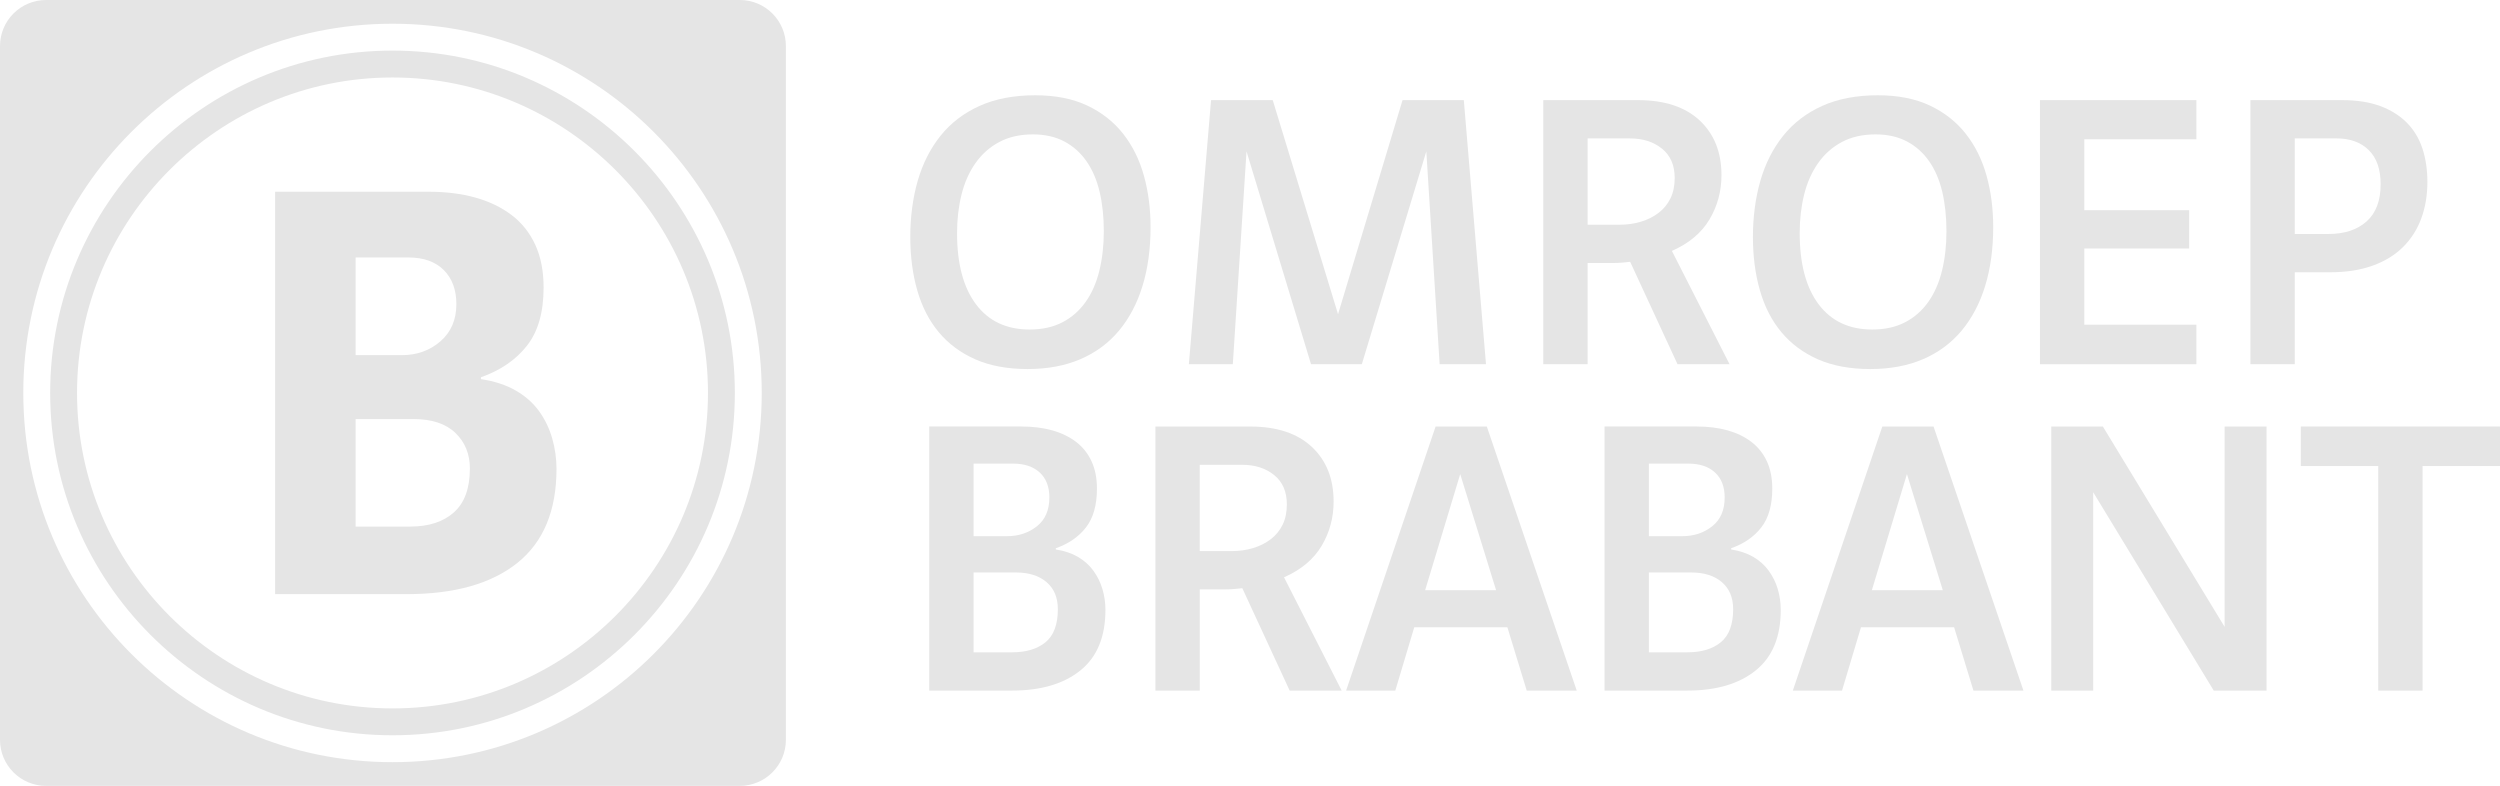 <?xml version="1.0" encoding="UTF-8"?>
<svg id="Layer_2" data-name="Layer 2" xmlns="http://www.w3.org/2000/svg" viewBox="0 0 1215.08 381.96">
  <defs>
    <style>
      .cls-1 {
        fill: #e5e5e5;
        stroke-width: 0px;
      }
    </style>
  </defs>
  <g id="Layer_1-2" data-name="Layer 1">
    <g id="Layer_1-3" data-name="Layer 1">
      <g>
        <g>
          <path class="cls-1" d="m190.77,24.59C99.02,24.59,24.38,99.24,24.38,190.99s74.64,166.38,166.39,166.38,166.39-74.64,166.39-166.38S282.52,24.59,190.77,24.59Zm0,319.72c-84.54,0-153.33-68.78-153.33-153.32S106.23,37.66,190.77,37.66s153.33,68.78,153.33,153.33c0,84.54-68.78,153.32-153.33,153.32Z"/>
          <path class="cls-1" d="m261.97,199.79c-2.89-3.98-6.67-7.32-11.35-10-4.68-2.69-10.3-4.53-16.87-5.52v-.9c9.55-3.38,17.02-8.51,22.4-15.38,5.38-6.87,8.06-16.27,8.06-28.22,0-7.96-1.34-14.88-4.03-20.75-2.69-5.87-6.52-10.7-11.5-14.48-4.98-3.78-10.85-6.61-17.62-8.51-6.77-1.89-14.33-2.84-22.69-2.84h-74.65v195.58h63.9c23.29,0,41.25-5.08,53.9-15.23,12.64-10.15,18.96-25.38,18.96-45.69,0-4.97-.7-9.9-2.09-14.78-1.4-4.88-3.54-9.3-6.42-13.29Zm-89.13-74.65h25.68c7.36,0,13.09,2.04,17.17,6.12,4.08,4.08,6.12,9.61,6.12,16.57,0,7.57-2.59,13.59-7.76,18.07-5.18,4.48-11.45,6.72-18.81,6.72h-22.4v-47.48Zm47.78,123.88c-5.18,4.61-12.24,6.91-21.2,6.91h-26.58v-52.26h28.07c8.96,0,15.77,2.25,20.45,6.76,4.67,4.51,7.02,10.26,7.02,17.26,0,9.61-2.59,16.72-7.76,21.33Z"/>
          <path class="cls-1" d="m359.57,0H22.4C10.03,0,0,10.03,0,22.4v337.17c0,12.37,10.03,22.39,22.4,22.39h337.17c12.37,0,22.4-10.03,22.4-22.39V22.4c0-12.37-10.03-22.4-22.4-22.4Zm-168.79,370.44c-99.11,0-179.46-80.34-179.46-179.45S91.66,11.53,190.77,11.53s179.46,80.35,179.46,179.46-80.35,179.45-179.46,179.45Z"/>
        </g>
        <g>
          <path class="cls-1" d="m503.17,46.31c9.8,0,18.22,1.67,25.28,5,7.05,3.33,12.87,7.91,17.44,13.72,4.57,5.81,7.94,12.61,10.09,20.38,2.16,7.77,3.23,16.1,3.23,24.98,0,10.58-1.31,20.12-3.92,28.61-2.61,8.49-6.44,15.74-11.46,21.75-5.03,6.01-11.27,10.62-18.71,13.82-7.45,3.2-16,4.8-25.67,4.8s-18.26-1.57-25.38-4.7c-7.12-3.14-13.03-7.51-17.73-13.13-4.7-5.61-8.2-12.38-10.48-20.28-2.29-7.9-3.43-16.62-3.43-26.16s1.21-18.88,3.62-27.24c2.42-8.36,6.1-15.64,11.07-21.85,4.96-6.2,11.27-11.04,18.91-14.5,7.64-3.46,16.69-5.2,27.14-5.2Zm-1.17,19.01c-6.27,0-11.73,1.24-16.36,3.72-4.64,2.48-8.49,5.91-11.56,10.29-3.07,4.38-5.32,9.47-6.76,15.28-1.44,5.81-2.16,12.05-2.16,18.71,0,14.89,3.07,26.42,9.21,34.59,6.14,8.17,14.83,12.25,26.06,12.25,6.14,0,11.46-1.18,15.97-3.53,4.51-2.35,8.26-5.65,11.27-9.9,3-4.24,5.22-9.31,6.66-15.18,1.43-5.88,2.16-12.28,2.16-19.2s-.69-13.45-2.06-19.2c-1.37-5.75-3.5-10.68-6.37-14.8-2.88-4.11-6.47-7.32-10.78-9.6-4.31-2.28-9.41-3.43-15.28-3.43Z"/>
          <path class="cls-1" d="m577.83,177.02l10.78-128.35h29.98l31.74,104.05,31.35-104.05h29.78l10.78,128.35h-22.53l-6.47-103.46-31.35,103.46h-24.69l-31.35-103.46-6.66,103.46h-21.36Z"/>
          <path class="cls-1" d="m840.61,177.02h-25.28l-23.02-49.77c-1.04.13-2.31.26-3.81.39-1.49.13-3.16.2-4.97.2h-11.9v49.18h-21.55V48.67h46.05c12.93,0,22.93,3.3,29.98,9.89,7.05,6.6,10.58,15.45,10.58,26.55,0,7.84-1.94,15.02-5.83,21.56-3.89,6.53-9.97,11.63-18.27,15.28l28.02,55.06Zm-68.98-67.8h15.6c3.64,0,7.09-.49,10.34-1.47s6.11-2.42,8.58-4.31c2.47-1.89,4.39-4.24,5.76-7.05,1.36-2.81,2.05-6.11,2.05-9.9,0-6.14-2.05-10.88-6.15-14.21-4.09-3.33-9.26-5-15.5-5h-20.68v41.93h0Z"/>
          <path class="cls-1" d="m912.72,46.31c9.8,0,18.22,1.67,25.28,5,7.05,3.33,12.86,7.91,17.44,13.72,4.57,5.81,7.94,12.61,10.09,20.38,2.16,7.77,3.23,16.1,3.23,24.98,0,10.58-1.31,20.12-3.92,28.61-2.61,8.49-6.44,15.74-11.46,21.75-5.03,6.01-11.27,10.62-18.71,13.82-7.45,3.2-16,4.8-25.67,4.8s-18.26-1.57-25.38-4.7c-7.12-3.14-13.03-7.51-17.73-13.13-4.7-5.61-8.2-12.38-10.48-20.28-2.29-7.9-3.43-16.62-3.43-26.16s1.21-18.88,3.62-27.24c2.42-8.36,6.1-15.64,11.07-21.85,4.96-6.2,11.27-11.04,18.91-14.5,7.64-3.46,16.69-5.2,27.14-5.2Zm-1.18,19.01c-6.27,0-11.73,1.24-16.36,3.72-4.64,2.48-8.49,5.91-11.56,10.29-3.07,4.38-5.32,9.47-6.76,15.28-1.44,5.81-2.15,12.05-2.15,18.71,0,14.89,3.07,26.42,9.21,34.59,6.14,8.17,14.83,12.25,26.06,12.25,6.14,0,11.46-1.18,15.97-3.53s8.26-5.65,11.27-9.9c3-4.24,5.22-9.31,6.66-15.18,1.44-5.88,2.16-12.28,2.16-19.2s-.69-13.45-2.06-19.2c-1.37-5.75-3.49-10.68-6.37-14.8-2.88-4.11-6.47-7.32-10.78-9.6-4.31-2.28-9.41-3.43-15.28-3.43Z"/>
          <path class="cls-1" d="m991.49,48.67h76.03v19.01h-54.48v34.49h50.95v18.61h-50.95v37.04h54.48v19.2h-76.03V48.67Z"/>
          <path class="cls-1" d="m1115.33,132.34v44.68h-21.56V48.67h44.68c7.06,0,13.16.95,18.32,2.84,5.16,1.9,9.47,4.58,12.93,8.03,3.46,3.46,6.01,7.64,7.64,12.54,1.63,4.9,2.45,10.36,2.45,16.36,0,6.4-.98,12.28-2.94,17.64-1.96,5.36-4.9,9.99-8.82,13.91-3.92,3.92-8.85,6.96-14.8,9.11-5.94,2.15-12.83,3.23-20.67,3.23h-17.24Zm0-18.62h16.38c7.8,0,13.98-2.03,18.53-6.1,4.55-4.07,6.83-10.1,6.83-18.11,0-7.21-1.92-12.73-5.75-16.53-3.84-3.8-9.07-5.71-15.7-5.71h-20.29v46.44h0Z"/>
          <path class="cls-1" d="m496.51,207.3c5.49,0,10.45.62,14.89,1.86,4.44,1.24,8.29,3.1,11.56,5.58,3.26,2.48,5.78,5.62,7.54,9.41,1.76,3.79,2.65,8.23,2.65,13.32,0,7.97-1.76,14.24-5.29,18.81-3.53,4.58-8.42,7.97-14.7,10.19v.59c4.18.66,7.77,1.86,10.78,3.62,3,1.76,5.49,3.99,7.45,6.66,1.96,2.68,3.43,5.65,4.41,8.92.98,3.27,1.47,6.66,1.47,10.19,0,13.07-4.05,22.86-12.15,29.39-8.1,6.53-19.14,9.8-33.12,9.8h-40.37v-128.35h44.88Zm-23.32,18.03v35.27h16.26c5.62,0,10.45-1.6,14.5-4.8,4.05-3.2,6.08-7.87,6.08-14.01,0-5.22-1.57-9.27-4.7-12.15-3.14-2.87-7.45-4.31-12.93-4.31h-19.2Zm0,91.71h18.81c6.79,0,12.18-1.63,16.17-4.9,3.98-3.26,5.98-8.62,5.98-16.07,0-5.61-1.83-9.99-5.49-13.13-3.66-3.14-8.62-4.7-14.89-4.7h-20.58v38.8Z"/>
          <path class="cls-1" d="m652.1,335.65h-25.28l-23.02-49.77c-1.04.13-2.31.26-3.81.39-1.49.13-3.15.2-4.97.2h-11.9v49.19h-21.55v-128.35h46.05c12.93,0,22.93,3.3,29.98,9.9,7.05,6.6,10.58,15.45,10.58,26.55,0,7.84-1.94,15.03-5.83,21.55-3.89,6.53-9.98,11.63-18.27,15.28l28.02,55.07Zm-68.98-67.8h15.6c3.64,0,7.09-.49,10.34-1.47,3.25-.98,6.11-2.42,8.58-4.31,2.47-1.89,4.39-4.24,5.76-7.05,1.37-2.81,2.05-6.11,2.05-9.9,0-6.14-2.05-10.88-6.15-14.21-4.1-3.33-9.27-5-15.51-5h-20.68v41.93h0Z"/>
          <path class="cls-1" d="m687.37,304.88l-9.21,30.77h-23.91l43.5-128.35h24.89l43.7,128.35h-24.3l-9.4-30.77h-45.27Zm22.34-74.46l-17.05,56.44h34.49l-17.44-56.44Z"/>
          <path class="cls-1" d="m824.73,207.3c5.49,0,10.45.62,14.89,1.86,4.44,1.24,8.3,3.1,11.56,5.58,3.26,2.48,5.78,5.62,7.55,9.41,1.76,3.79,2.65,8.23,2.65,13.32,0,7.97-1.76,14.24-5.29,18.81-3.53,4.58-8.43,7.97-14.7,10.19v.59c4.18.66,7.77,1.86,10.78,3.62,3,1.76,5.49,3.99,7.45,6.66,1.96,2.68,3.43,5.65,4.41,8.92.98,3.27,1.47,6.66,1.47,10.19,0,13.07-4.05,22.86-12.15,29.39-8.1,6.53-19.14,9.8-33.12,9.8h-40.37v-128.35h44.87Zm-23.32,18.03v35.27h16.26c5.62,0,10.45-1.6,14.5-4.8,4.05-3.2,6.08-7.87,6.08-14.01,0-5.22-1.57-9.27-4.7-12.15-3.14-2.87-7.45-4.31-12.93-4.31h-19.2Zm0,91.71h18.81c6.79,0,12.18-1.63,16.17-4.9,3.98-3.26,5.98-8.62,5.98-16.07,0-5.61-1.83-9.99-5.49-13.13-3.66-3.14-8.62-4.7-14.89-4.7h-20.58v38.8Z"/>
          <path class="cls-1" d="m904.49,304.88l-9.21,30.77h-23.91l43.5-128.35h24.89l43.7,128.35h-24.3l-9.4-30.77h-45.27Zm22.34-74.46l-17.05,56.44h34.49l-17.44-56.44Z"/>
          <path class="cls-1" d="m1022.06,207.3l59.18,97.39v-97.39h20.38v128.35h-25.67l-58.59-96.41v96.41h-20.38v-128.35h25.08Z"/>
          <path class="cls-1" d="m1177.45,335.65h-21.56v-109.15h-37.62v-19.2h96.8v19.2h-37.62v109.15h0Z"/>
        </g>
      </g>
    </g>
  </g>
</svg>